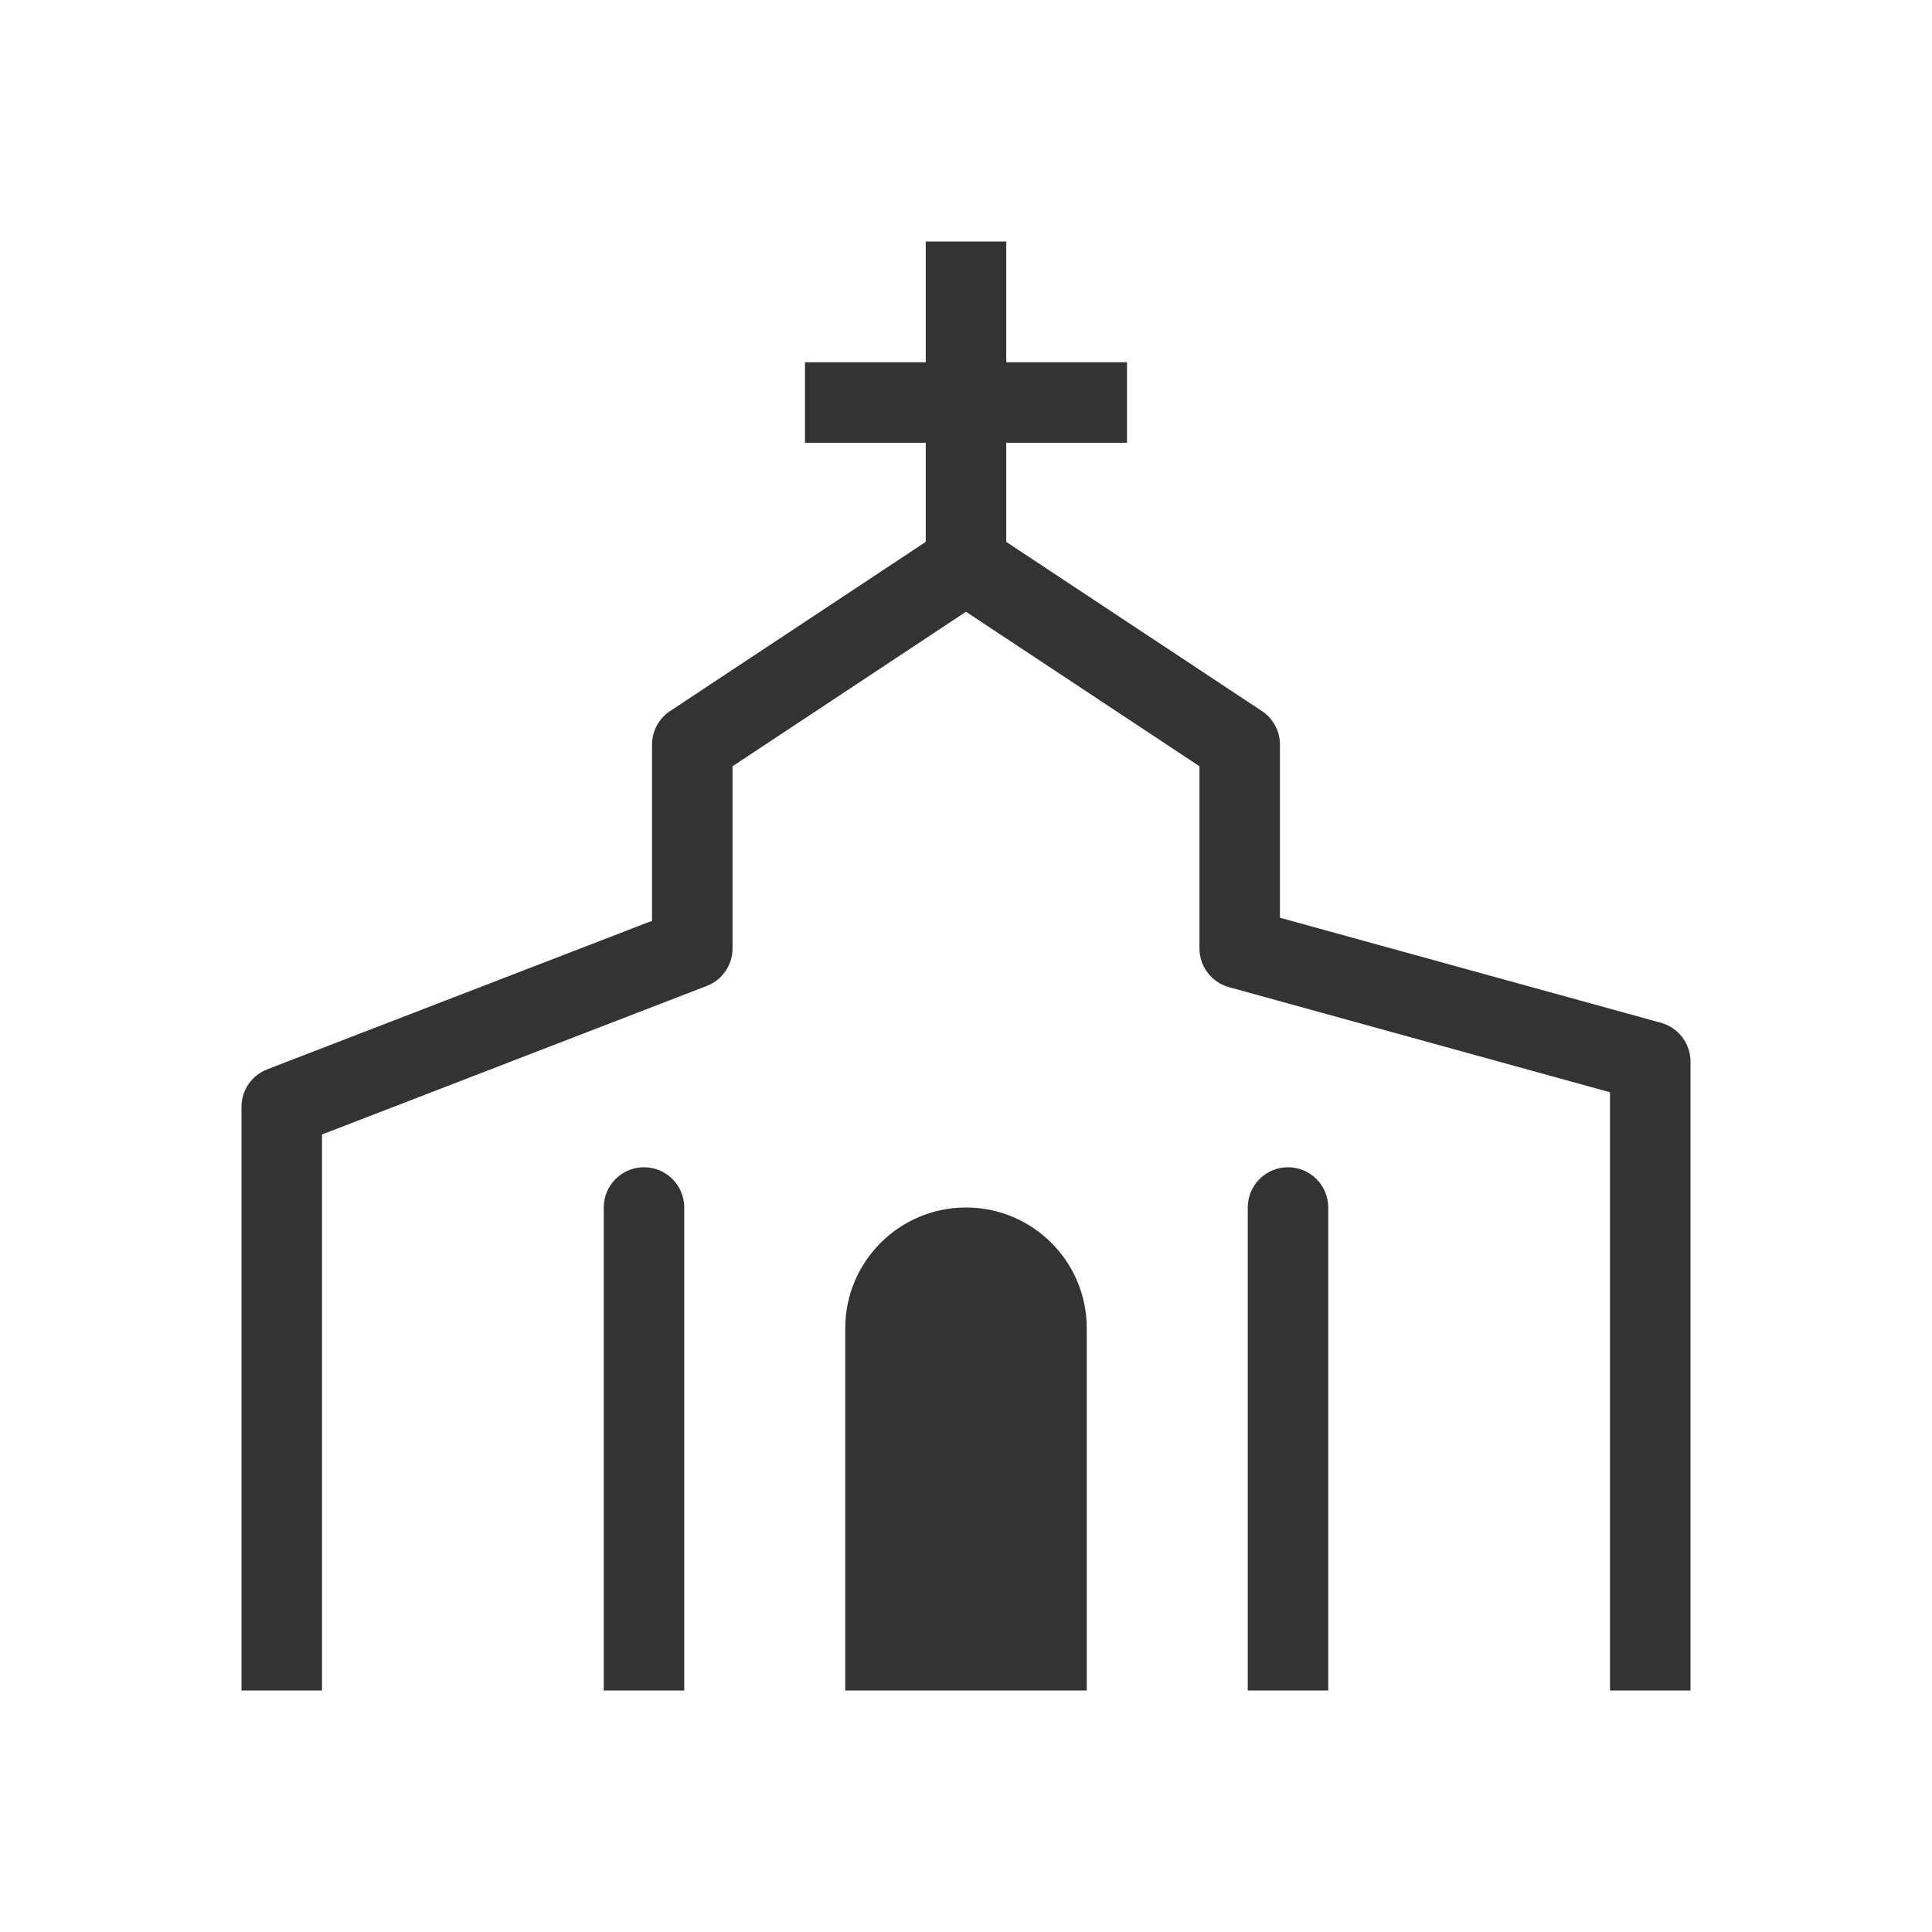 <?xml version="1.0" encoding="UTF-8"?>
<svg xmlns="http://www.w3.org/2000/svg" width="48" height="48" viewBox="0 0 48 48" fill="none">
  <path d="M31.352 17.666L25 13.463V11L28 11V9L25 9V6H23V9L20 9V11L23 11V13.463L16.648 17.666C16.368 17.851 16.2 18.164 16.2 18.5V22.877L6.64 26.567C6.254 26.716 6 27.087 6 27.5V42H8V28.186L17.56 24.495C17.946 24.347 18.2 23.976 18.2 23.562V19.037L24 15.199L29.8 19.037V23.562C29.8 24.012 30.101 24.407 30.534 24.526L40 27.137V42H42V26.375C42 25.925 41.7 25.531 41.266 25.411L31.8 22.801V18.5C31.8 18.164 31.632 17.851 31.352 17.666Z" fill="#333333"></path>
  <path d="M17 30C17 29.448 16.552 29 16 29C15.448 29 15 29.448 15 30L15 42H17L17 30Z" fill="#333333"></path>
  <path d="M32 29C32.552 29 33 29.448 33 30V42H31V30C31 29.448 31.448 29 32 29Z" fill="#333333"></path>
  <path d="M24 30C22.343 30 21 31.343 21 33V42H27V33C27 31.343 25.657 30 24 30Z" fill="#333333"></path>
</svg>
